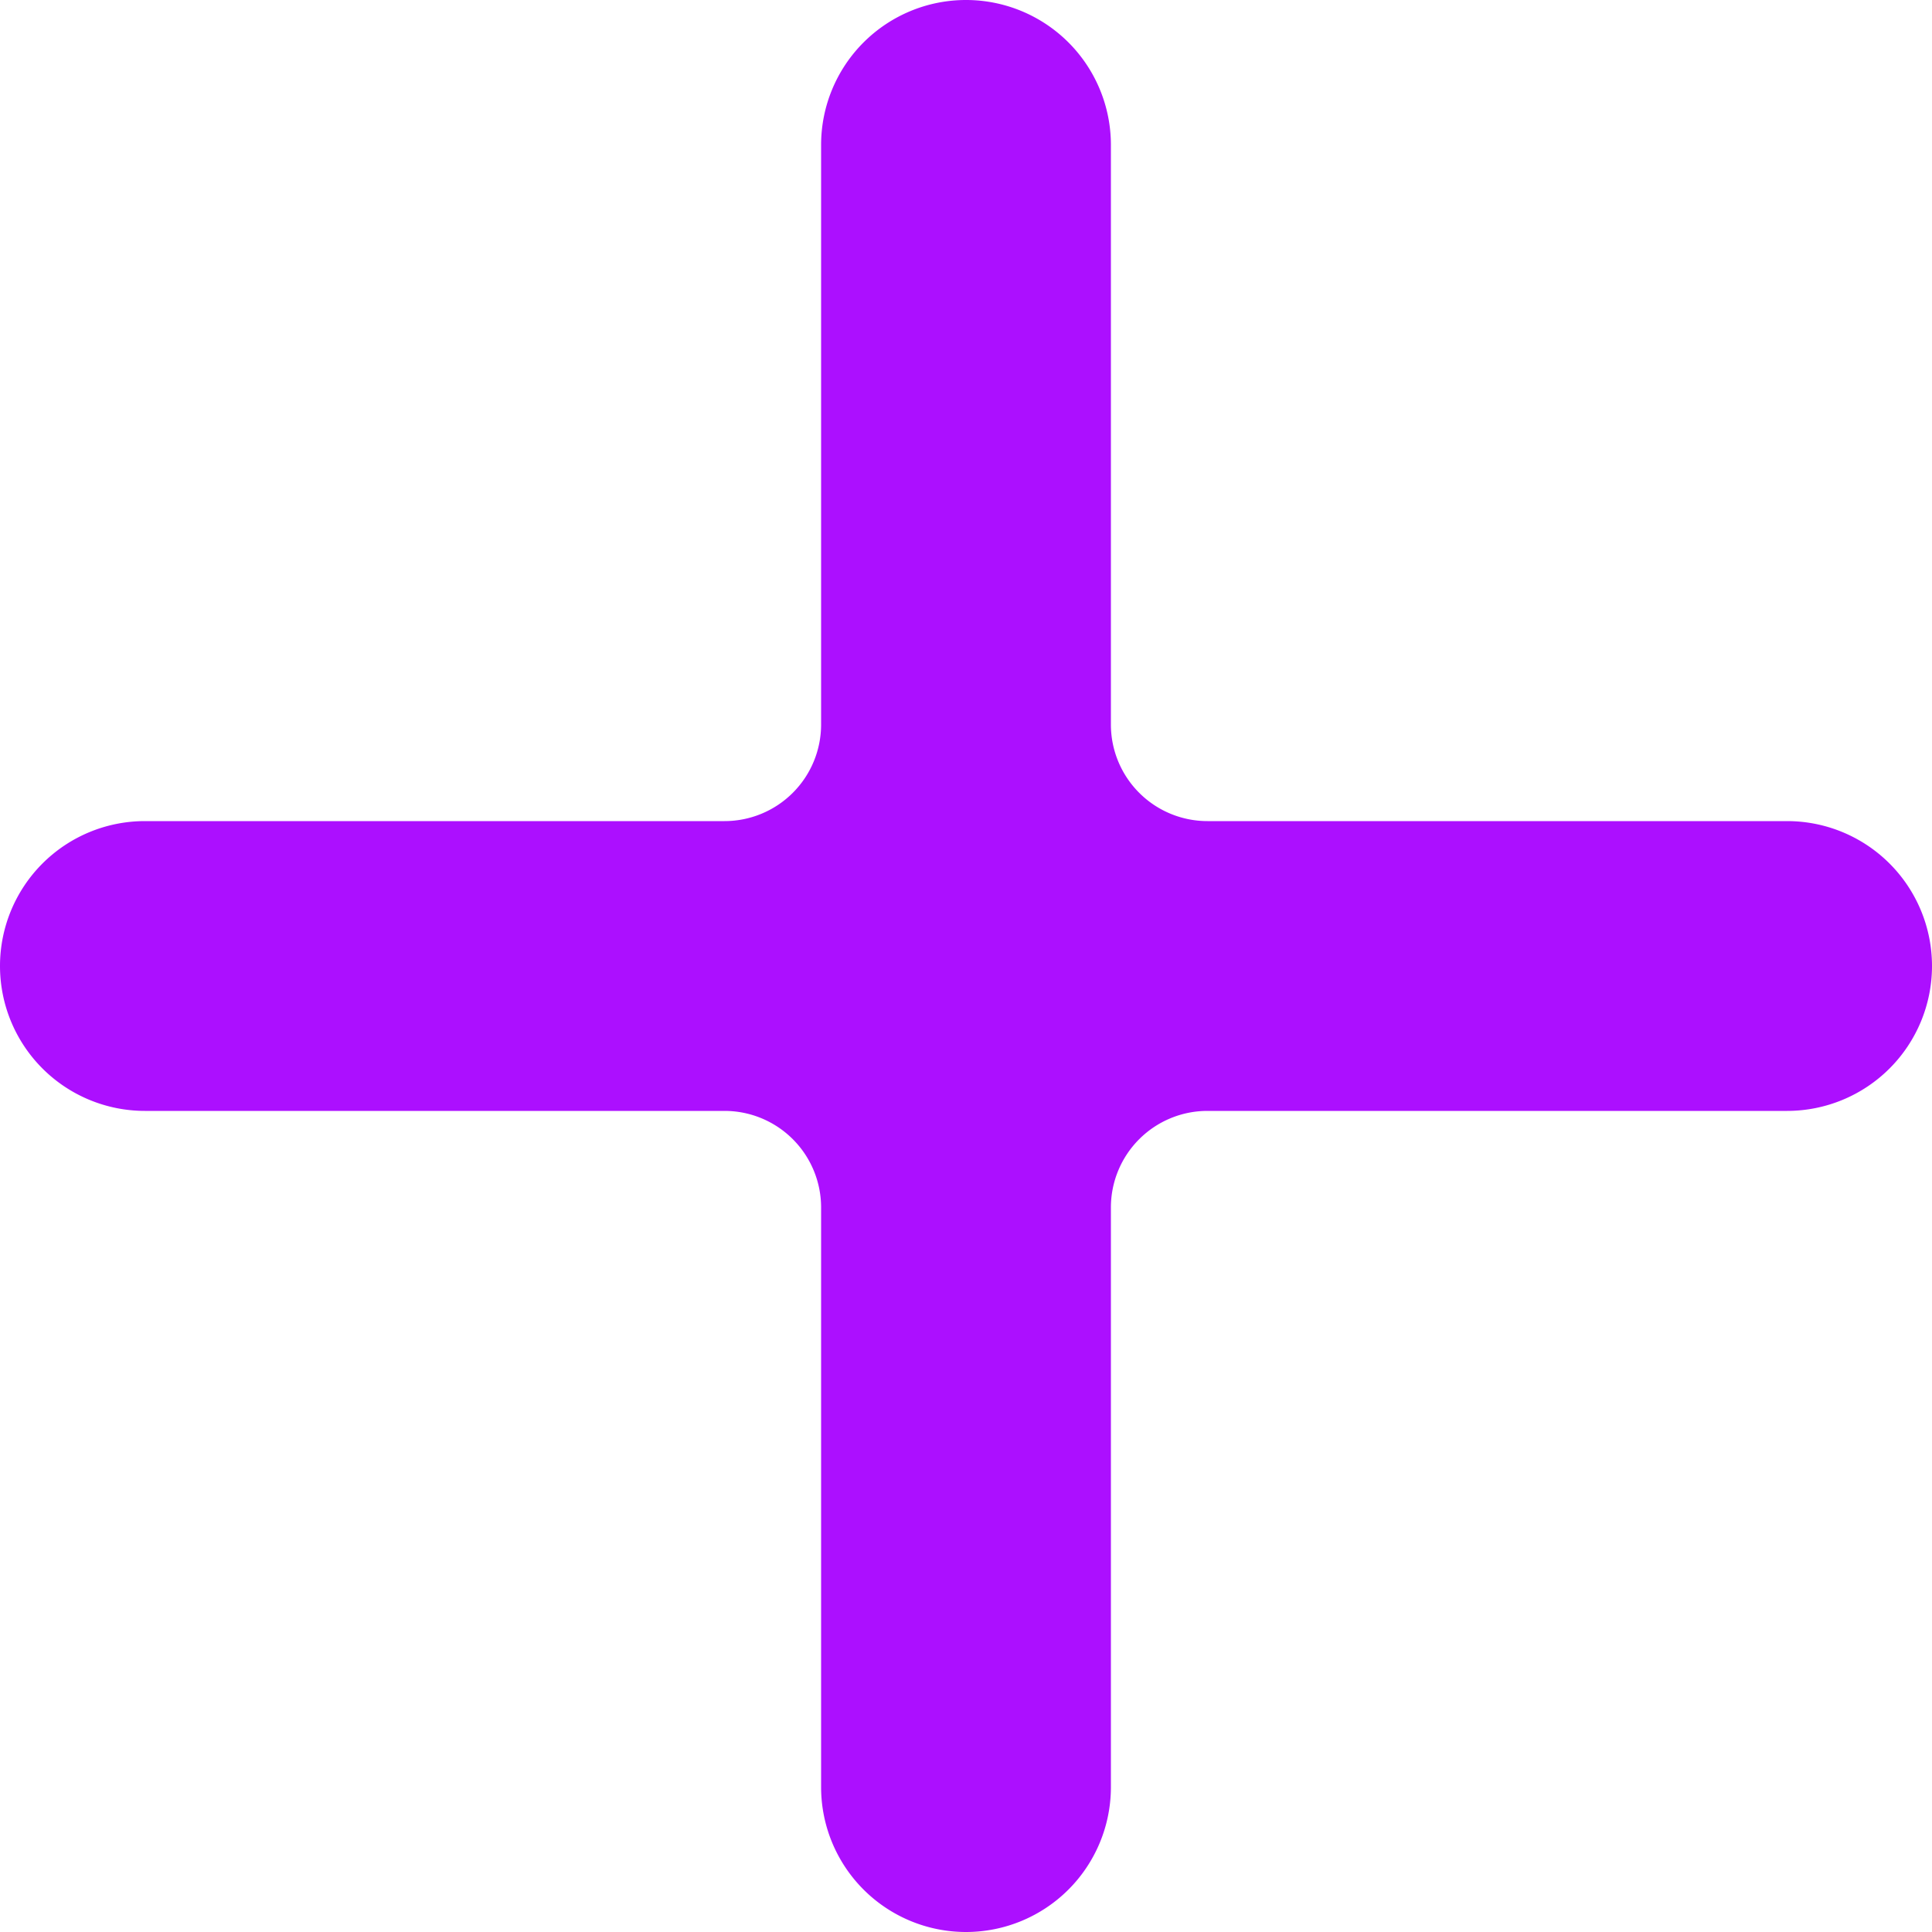 <svg xmlns="http://www.w3.org/2000/svg" version="1.1" xmlns:xlink="http://www.w3.org/1999/xlink" xmlns:svgjs="http://svgjs.com/svgjs" viewBox="0 0 25 25" width="25" height="25"><g transform="matrix(2.5,0,0,2.5,0,0)"><path d="M9.25,4.25h-3a.5.5,0,0,1-.5-.5v-3a.75.75,0,0,0-1.5,0v3a.5.5,0,0,1-.5.5h-3a.75.75,0,0,0,0,1.5h3a.5.5,0,0,1,.5.5v3a.75.75,0,0,0,1.5,0v-3a.5.5,0,0,1,.5-.5h3a.75.75,0,0,0,0-1.5Z" fill="#ac0fff" stroke="none" stroke-linecap="round" stroke-linejoin="round" stroke-width="0"></path></g></svg>